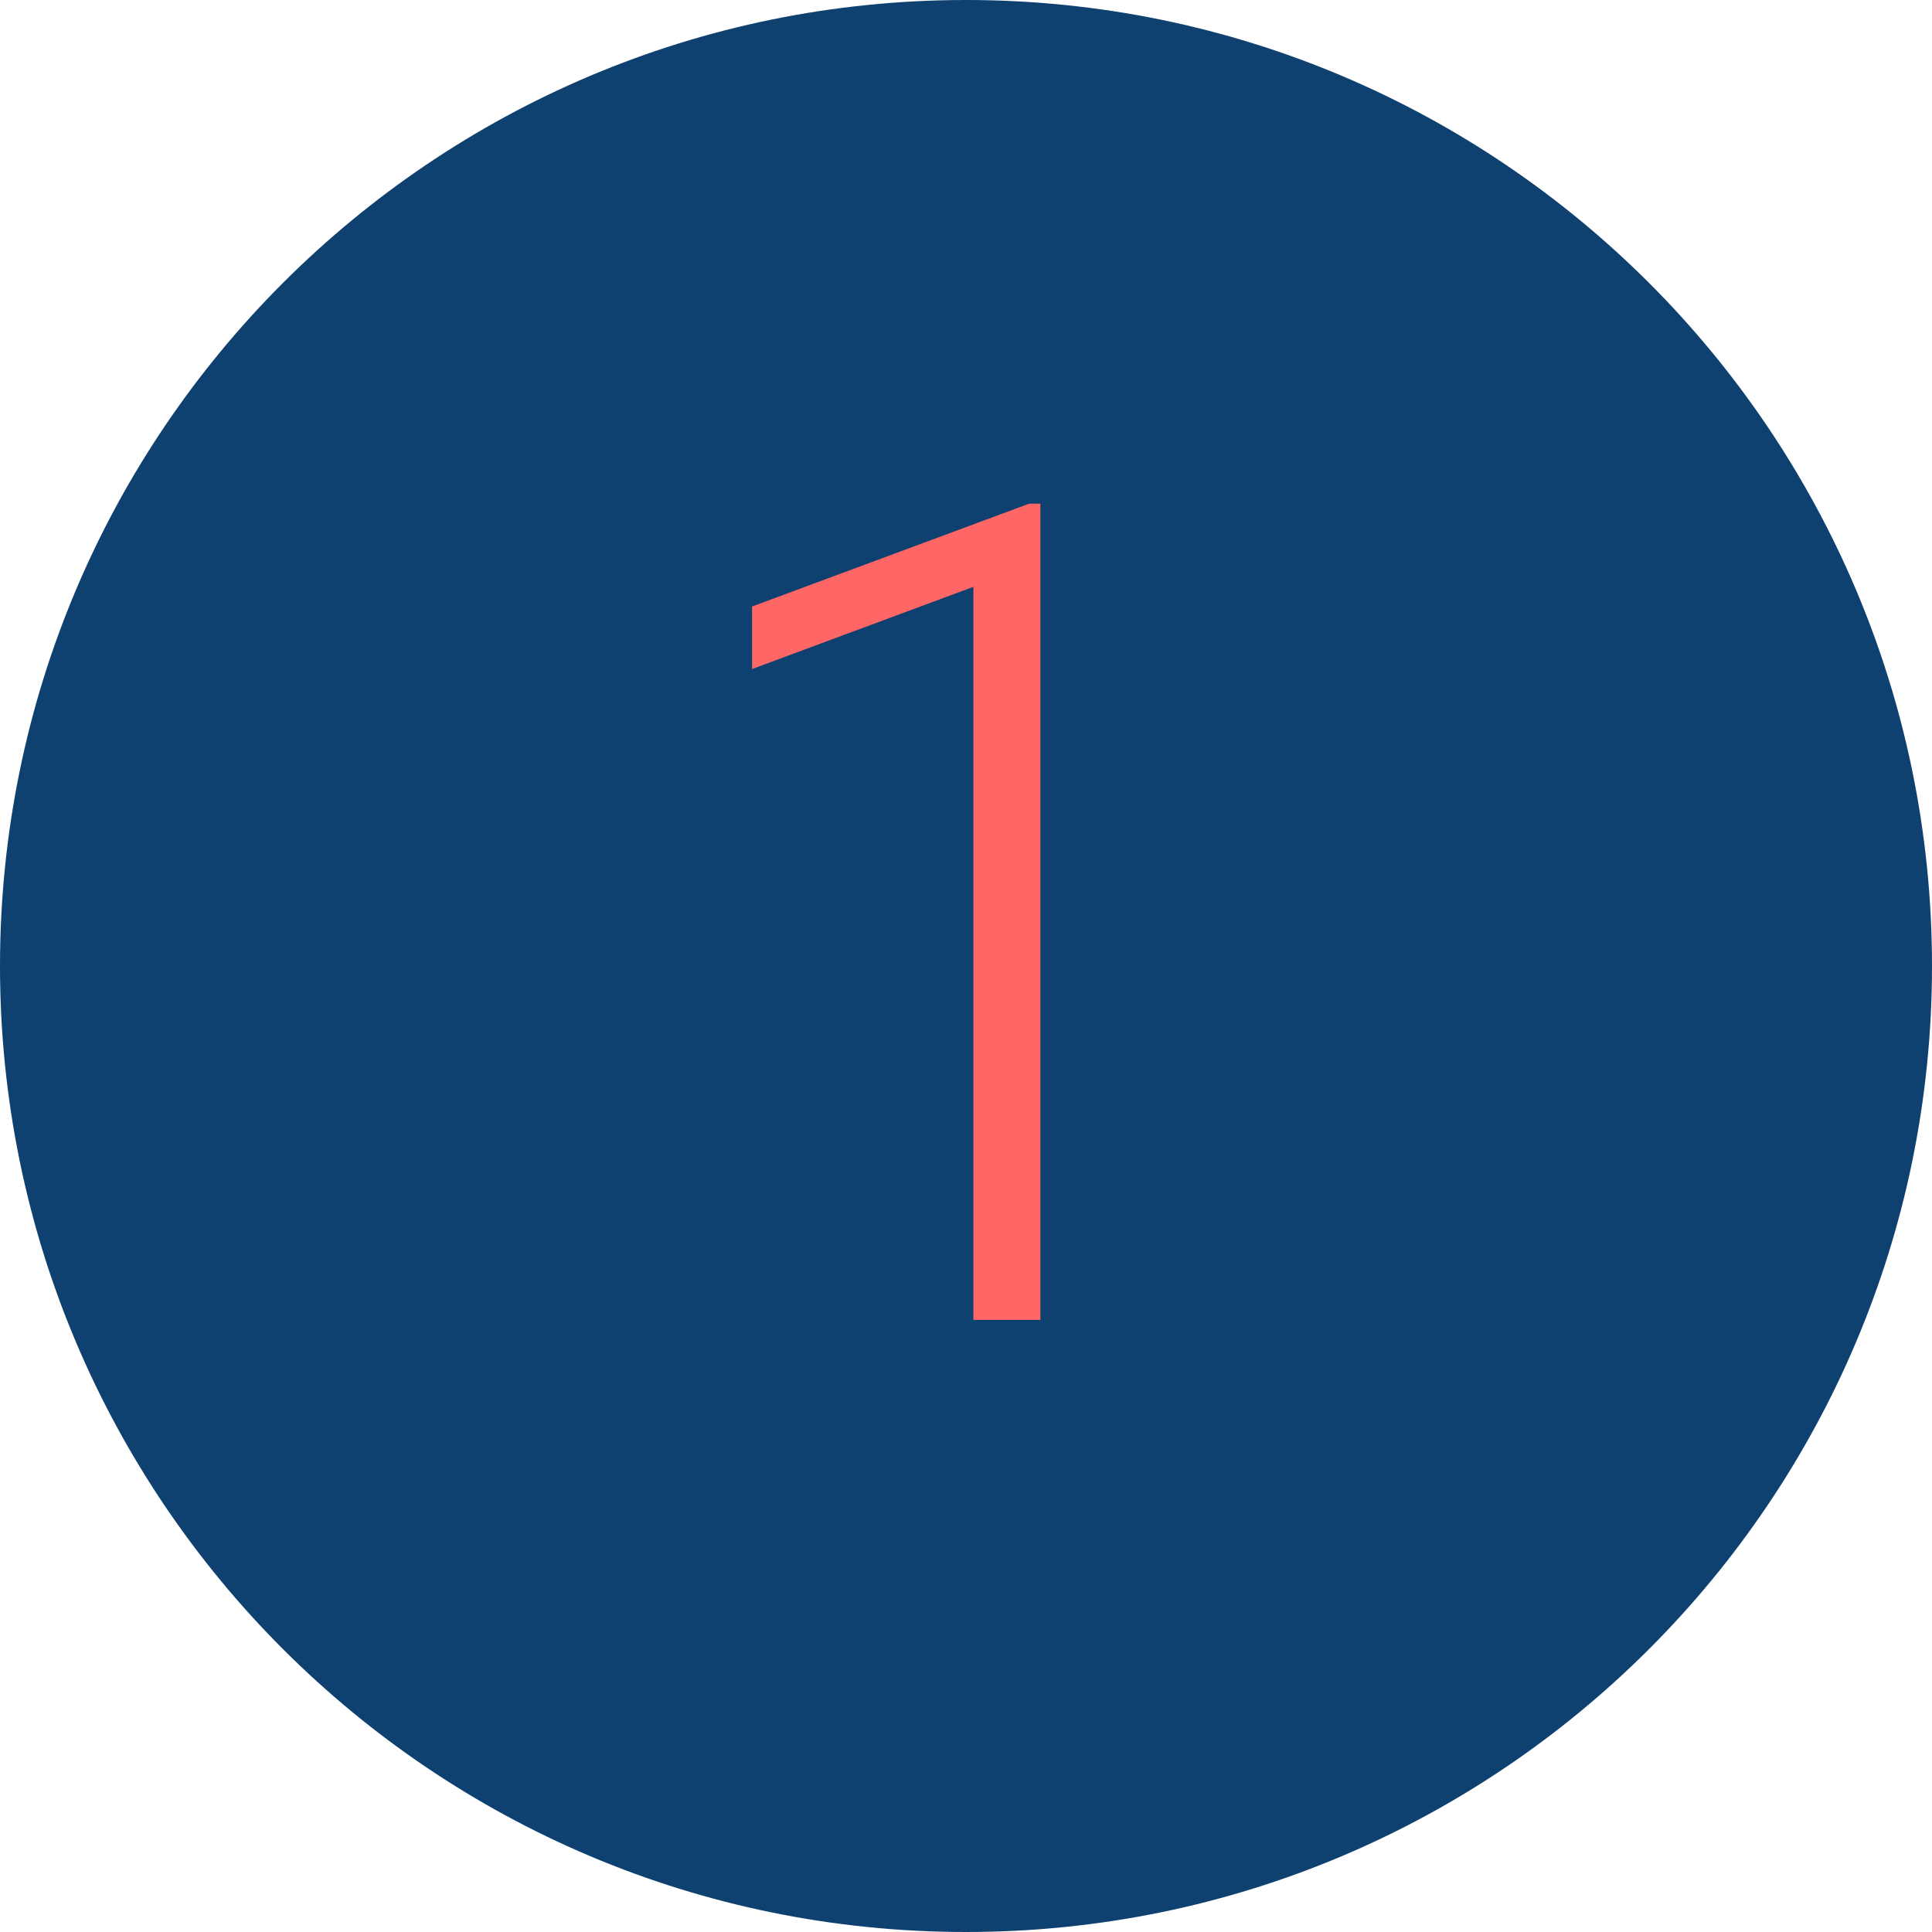 <svg xmlns="http://www.w3.org/2000/svg" id="Capa_1" data-name="Capa 1" viewBox="0 0 138.44 138.44"><defs><style>      .cls-1 {        fill: #0f4170;      }      .cls-2 {        fill: #f66;      }    </style></defs><path class="cls-1" d="M69.22,138.44c38.23,0,69.22-30.99,69.22-69.22S107.45,0,69.22,0,0,30.99,0,69.22s30.99,69.22,69.22,69.22"></path><path class="cls-2" d="M74.55,94.58h-4.8v-52.53l-15.86,5.89v-4.48l19.86-7.37h.8v58.5Z"></path></svg>